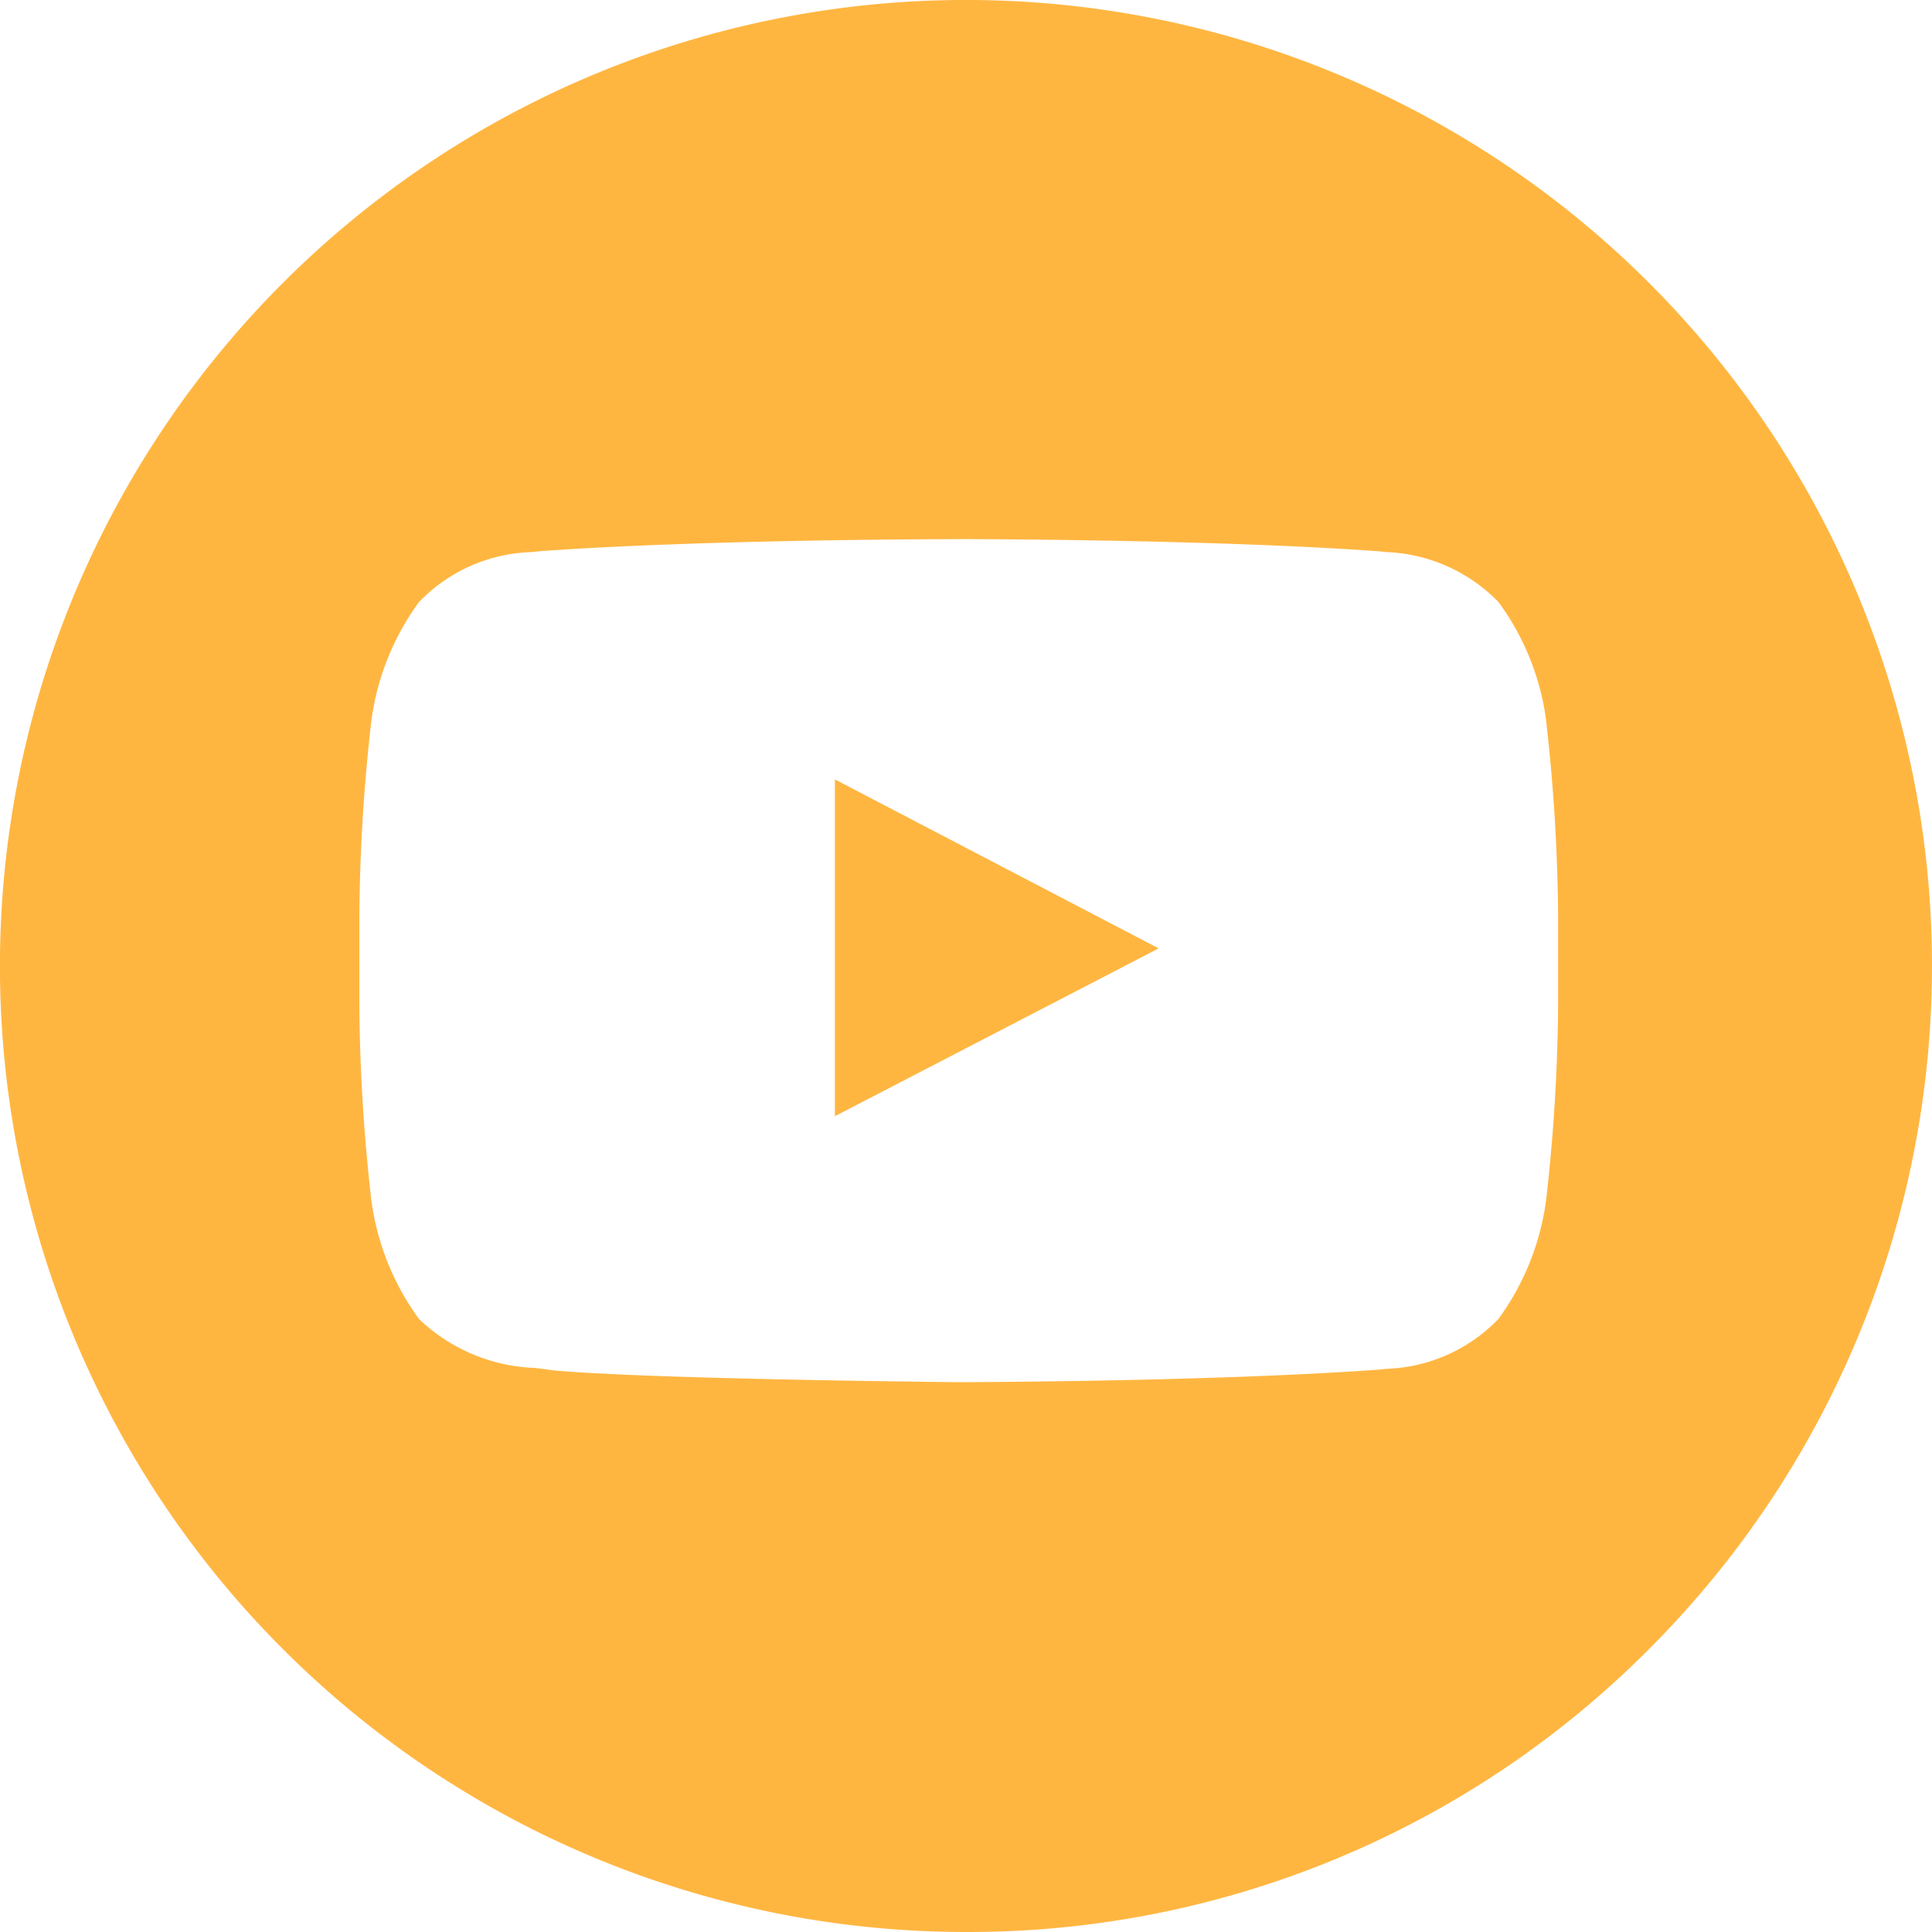 <svg id="Komponente_38_10" data-name="Komponente 38 – 10" xmlns="http://www.w3.org/2000/svg" width="51" height="51" viewBox="0 0 51 51">
  <path id="Differenzmenge_1" data-name="Differenzmenge 1" d="M1087.5,51a25.5,25.5,0,0,1-18.032-43.532,25.5,25.5,0,1,1,36.063,36.063A25.333,25.333,0,0,1,1087.5,51Zm-.2-36.768c-.066,0-6.692,0-11.069.32l-.206.022a4.3,4.3,0,0,0-2.964,1.318,6.83,6.83,0,0,0-1.259,3.141,48,48,0,0,0-.316,5.122v2.4a47.973,47.973,0,0,0,.316,5.122,6.832,6.832,0,0,0,1.259,3.141,4.658,4.658,0,0,0,3.059,1.292c.167.02.311.037.43.059,2.5.239,10.676.316,10.758.317.066,0,6.7-.013,11.077-.33l.207-.022a4.3,4.3,0,0,0,2.963-1.317,6.845,6.845,0,0,0,1.259-3.141,48.027,48.027,0,0,0,.316-5.122v-2.4a47.913,47.913,0,0,0-.316-5.122l0-.016a6.77,6.77,0,0,0-1.258-3.124,4.364,4.364,0,0,0-2.968-1.319l-.2-.021c-4.376-.318-11-.321-11.069-.321Zm-3.261,15.232V20.574l8.547,4.461-8.545,4.429Z" transform="translate(-1062)" fill="#ffb641"/>
</svg>

